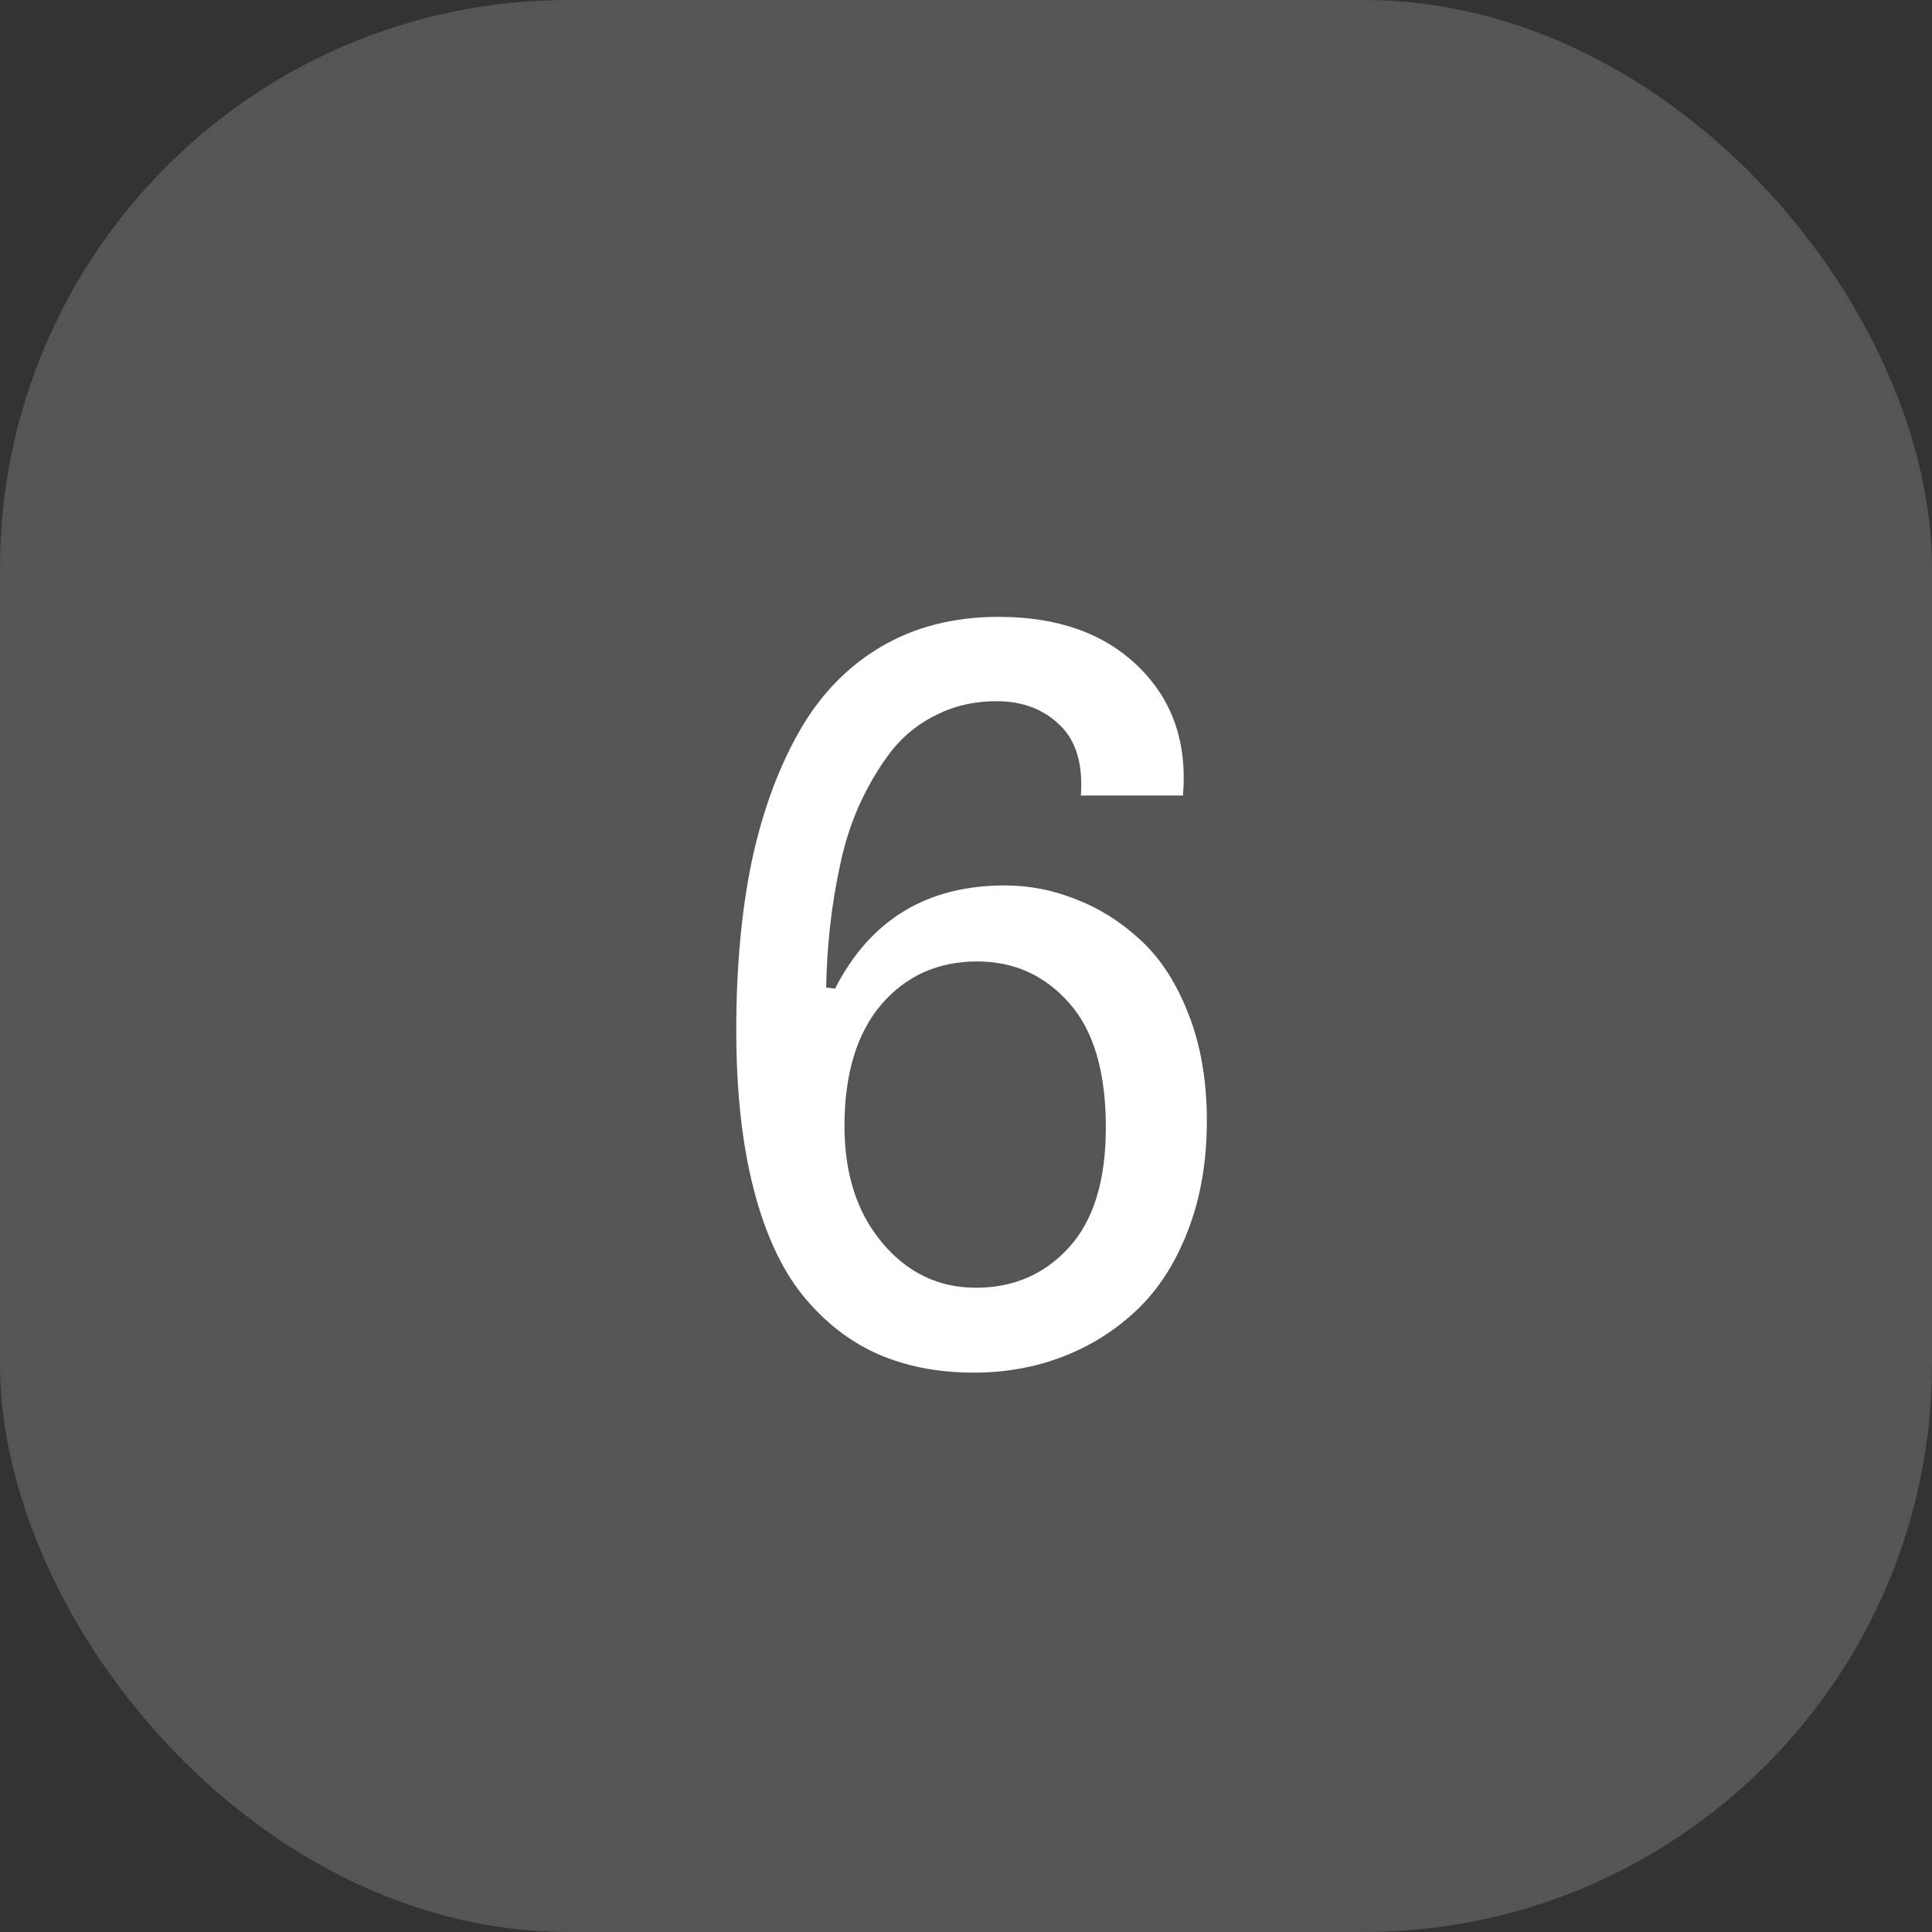 <svg width="68" height="68" viewBox="0 0 68 68" fill="none" xmlns="http://www.w3.org/2000/svg">
<rect x="0" y="0" width="68" height="68" fill="#333333" stroke="none"/>
<rect width="68" height="68" rx="20" fill="#787878" fill-opacity="0.5"/>
<path d="M35.367 31.164C36.227 31.164 37.06 31.327 37.867 31.652C38.688 31.965 39.443 32.44 40.133 33.078C40.836 33.716 41.402 34.589 41.832 35.695C42.262 36.789 42.477 38.039 42.477 39.445C42.477 40.878 42.255 42.167 41.812 43.312C41.37 44.458 40.771 45.389 40.016 46.105C39.26 46.822 38.395 47.368 37.418 47.746C36.441 48.124 35.393 48.312 34.273 48.312C33.01 48.312 31.878 48.091 30.875 47.648C29.885 47.206 29.013 46.522 28.258 45.598C27.503 44.66 26.923 43.404 26.52 41.828C26.116 40.253 25.914 38.391 25.914 36.242C25.914 34.081 26.09 32.134 26.441 30.402C26.806 28.658 27.353 27.134 28.082 25.832C28.811 24.517 29.775 23.501 30.973 22.785C32.171 22.069 33.564 21.711 35.152 21.711C37.236 21.711 38.876 22.297 40.074 23.469C41.272 24.641 41.793 26.151 41.637 28H38.043C38.121 26.893 37.874 26.066 37.301 25.52C36.728 24.96 35.986 24.68 35.074 24.68C34.306 24.68 33.609 24.836 32.984 25.148C32.359 25.448 31.832 25.865 31.402 26.398C30.986 26.932 30.621 27.531 30.309 28.195C29.996 28.859 29.755 29.582 29.586 30.363C29.417 31.145 29.293 31.893 29.215 32.609C29.137 33.312 29.091 34.029 29.078 34.758L29.391 34.797C30.628 32.375 32.62 31.164 35.367 31.164ZM31.051 43.742C31.936 44.797 33.036 45.324 34.352 45.324C35.667 45.324 36.754 44.855 37.613 43.918C38.486 42.967 38.922 41.555 38.922 39.68C38.922 37.727 38.492 36.268 37.633 35.305C36.773 34.328 35.693 33.84 34.391 33.84C33.01 33.84 31.884 34.348 31.012 35.363C30.152 36.379 29.723 37.805 29.723 39.641C29.723 41.32 30.165 42.688 31.051 43.742Z" fill="white"/>
</svg>
